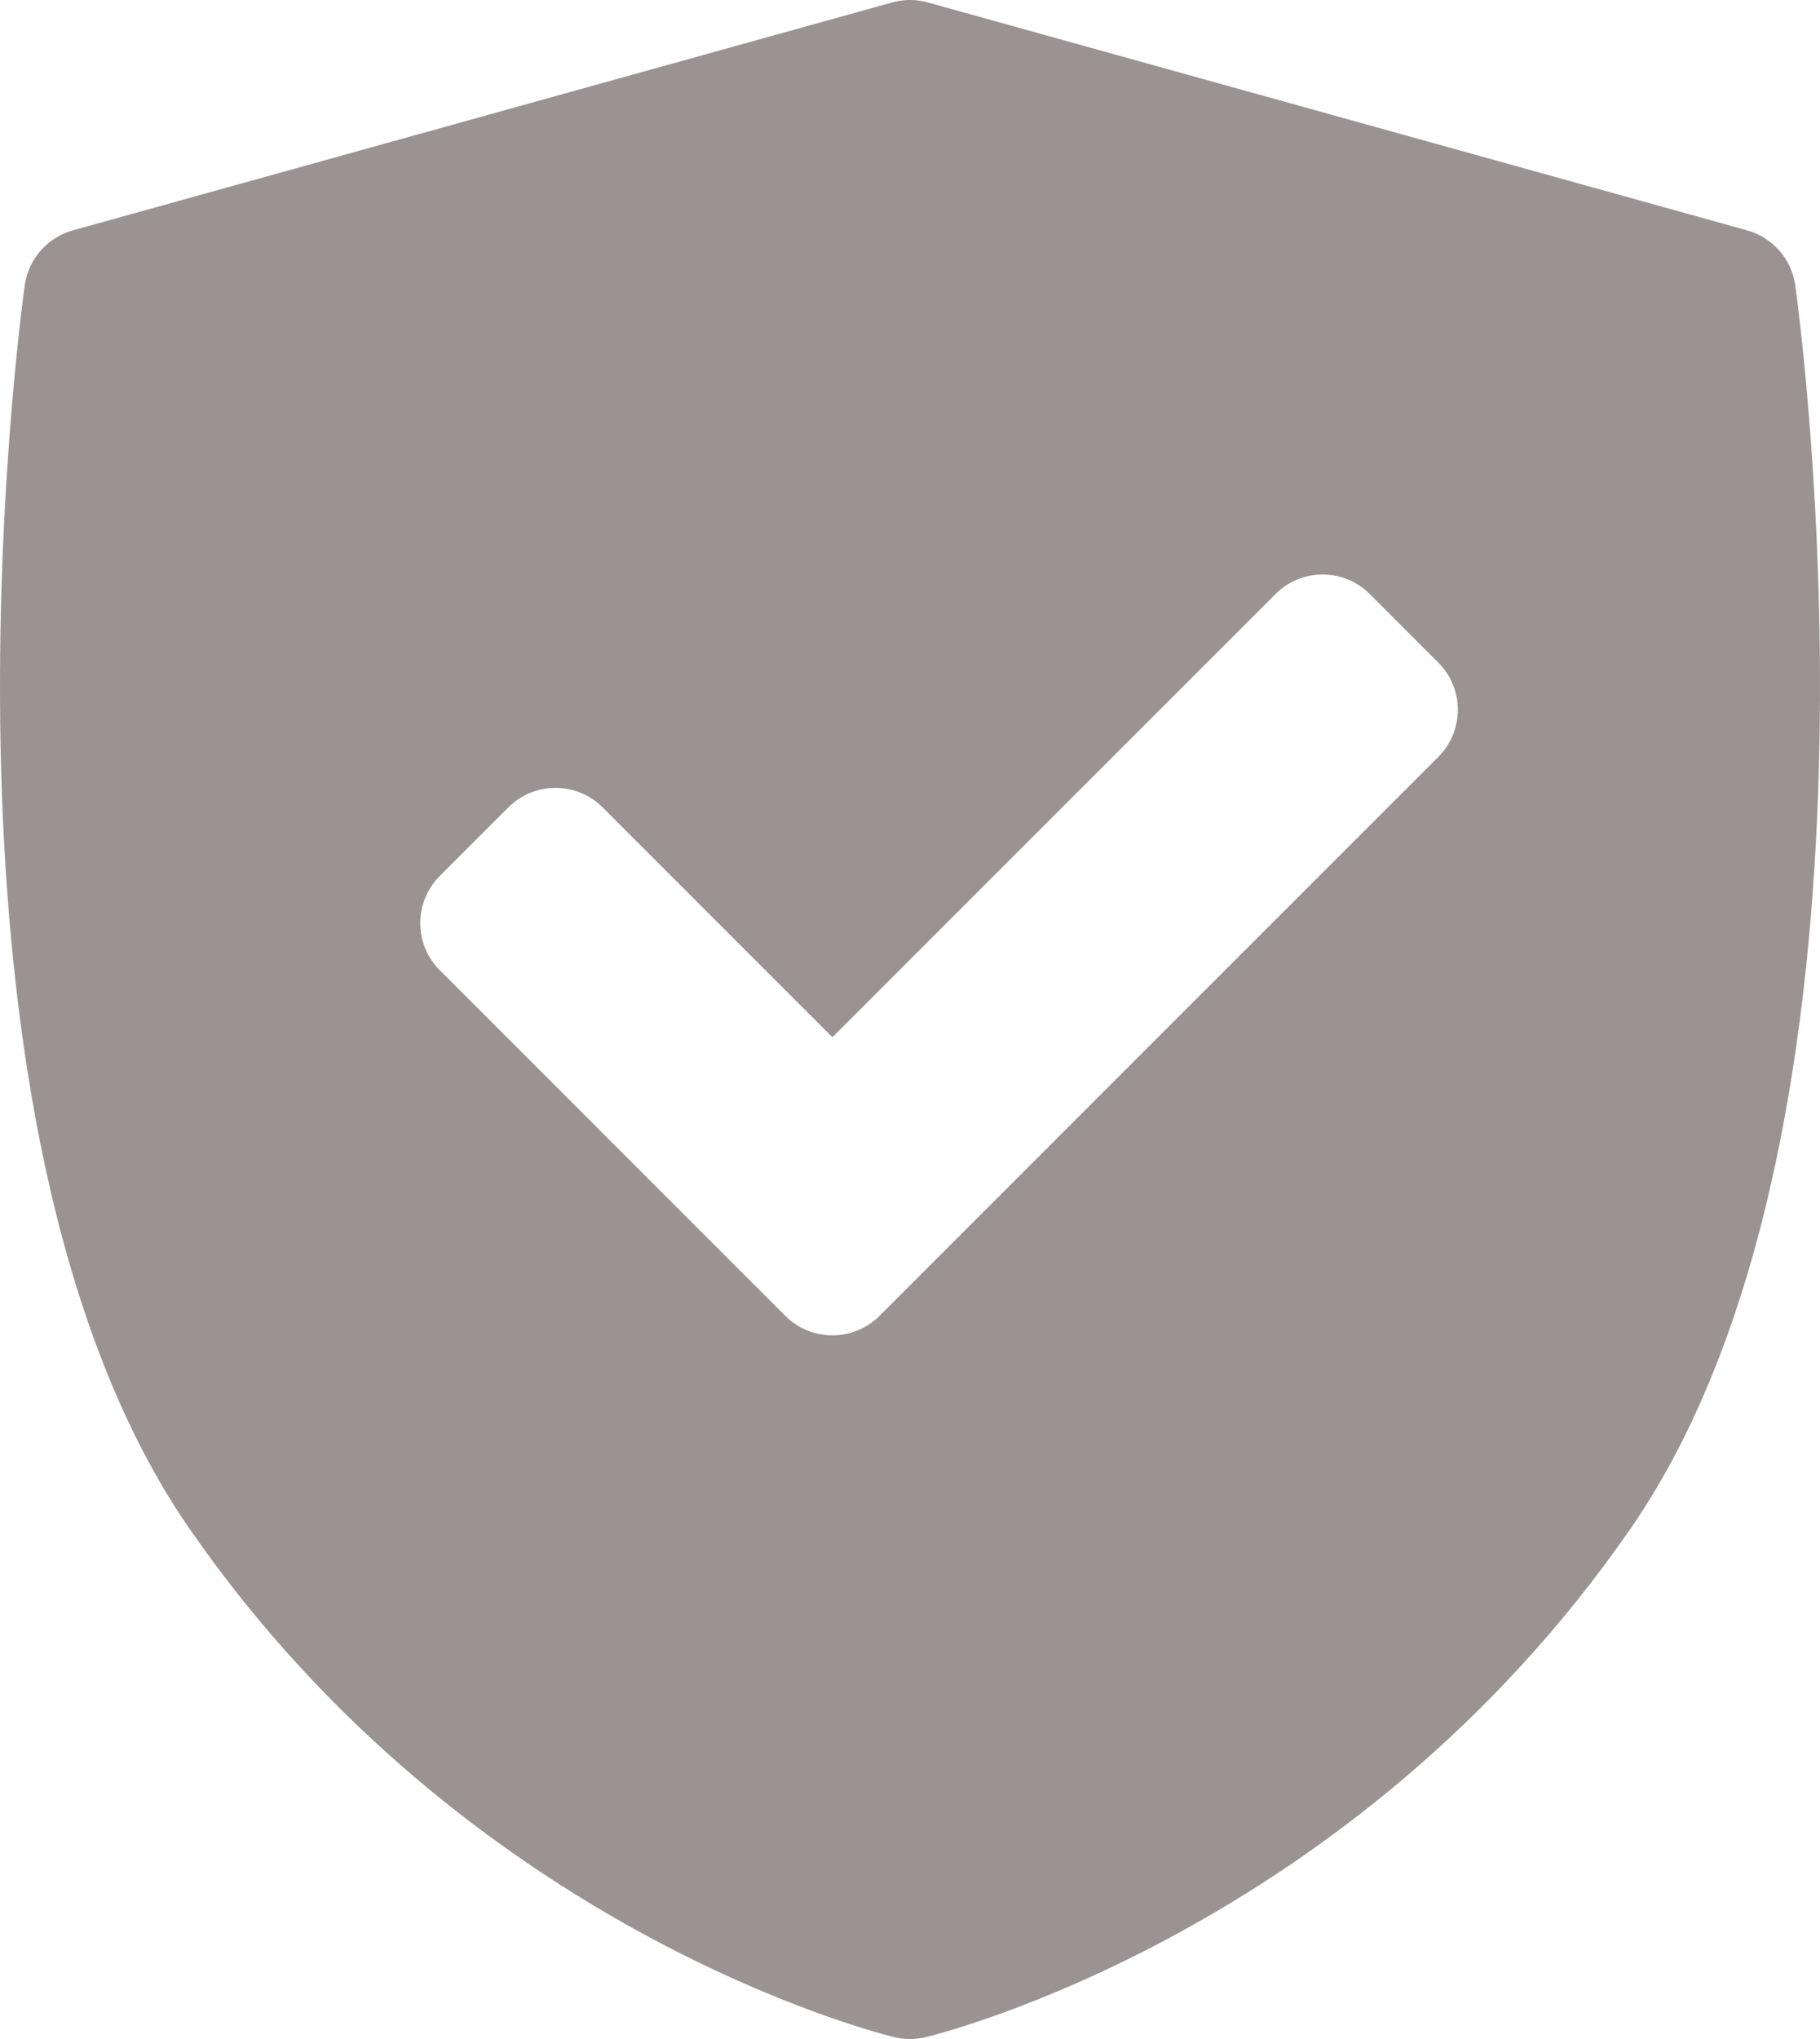 <!-- Generator: Adobe Illustrator 22.1.0, SVG Export Plug-In  -->
<svg version="1.1"
	 xmlns="http://www.w3.org/2000/svg" xmlns:xlink="http://www.w3.org/1999/xlink" xmlns:a="http://ns.adobe.com/AdobeSVGViewerExtensions/3.0/"
	 x="0px" y="0px" width="163.926px" height="183.599px" viewBox="0 0 163.926 183.599"
	 style="enable-background:new 0 0 163.926 183.599;" xml:space="preserve">
<style type="text/css">
	.st0{fill:#9B9391;}
</style>
<defs>
</defs>
<g>
	<g>
		<path class="st0" d="M161.699,25.697c-0.332-2.368-2.035-4.313-4.336-4.954L83.57,0.22c-1.05-0.293-2.164-0.293-3.215,0
			L6.562,20.743c-2.3,0.641-4.003,2.586-4.335,4.954c-0.426,3.078-10.192,75.792,14.851,111.968
			c25.016,36.133,61.918,45.391,63.477,45.766c0.461,0.113,0.933,0.168,1.406,0.168c0.477,0,0.949-0.055,1.41-0.168
			c1.559-0.375,38.461-9.633,63.477-45.766C171.891,101.493,162.125,28.775,161.699,25.697L161.699,25.697z M129.551,68.15
			l-50.336,50.332c-1.172,1.172-2.707,1.757-4.242,1.757c-1.535,0-3.071-0.585-4.243-1.757L39.609,87.361
			c-1.125-1.122-1.757-2.649-1.757-4.243c0-1.589,0.632-3.117,1.757-4.242l6.18-6.179c2.344-2.34,6.145-2.34,8.484,0l20.7,20.699
			l39.914-39.91c1.125-1.125,2.648-1.758,4.242-1.758c1.59,0,3.117,0.633,4.242,1.758l6.18,6.179
			C131.891,62.009,131.891,65.806,129.551,68.15L129.551,68.15z M129.551,68.15"/>
	</g>
</g>
</svg>